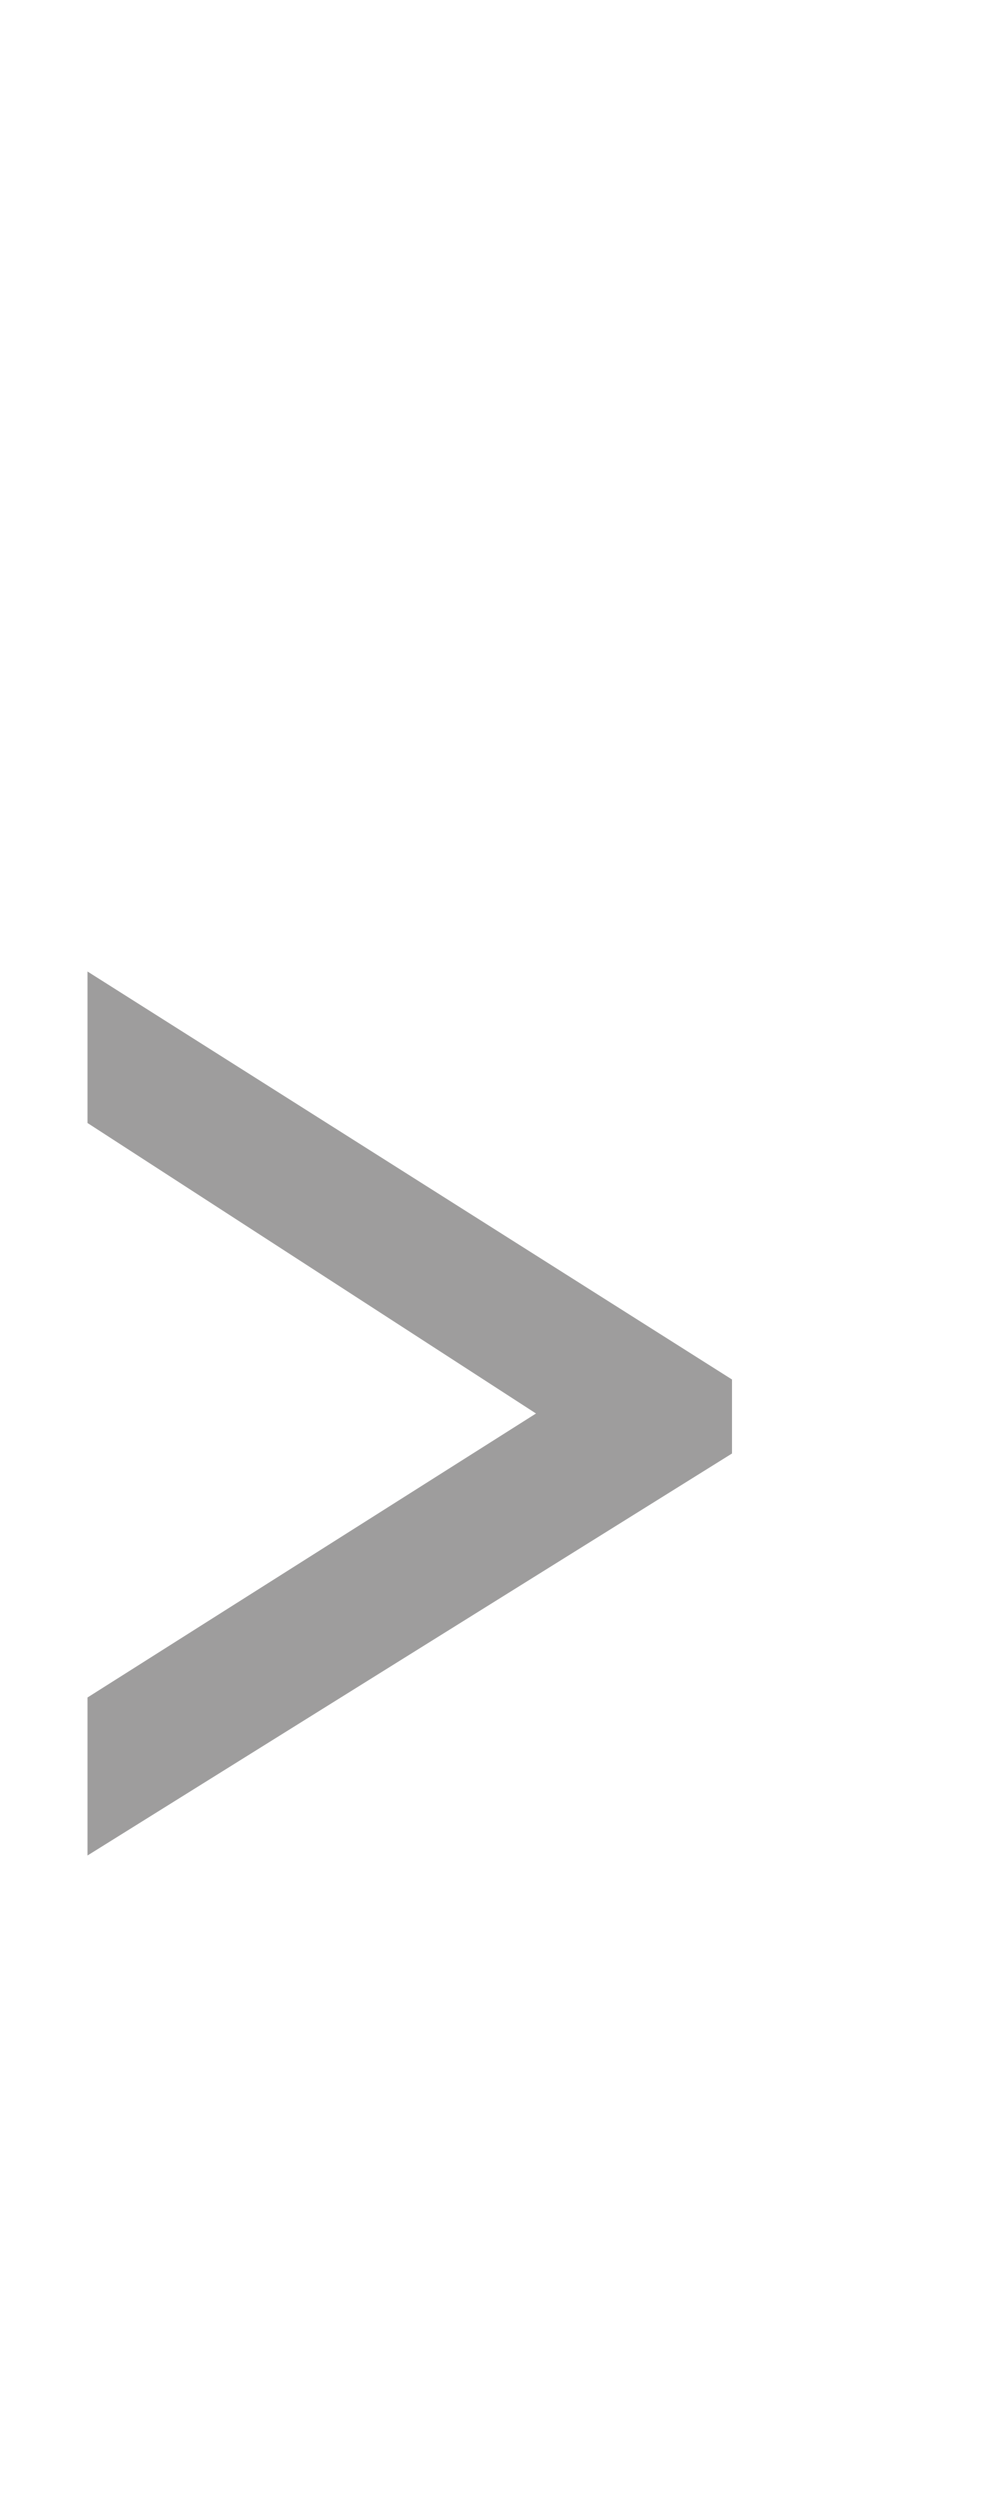 <?xml version="1.0" encoding="utf-8"?>
<svg xmlns="http://www.w3.org/2000/svg" fill="none" height="100%" overflow="visible" preserveAspectRatio="none" style="display: block;" viewBox="0 0 2 5" width="100%">
<g id="svg">
<path d="M1.464 2.759V2.907L0.175 3.711V3.395L1.072 2.827L0.175 2.246V1.943L1.464 2.759Z" fill="#9E9D9D" id="Vector"/>
</g>
</svg>
